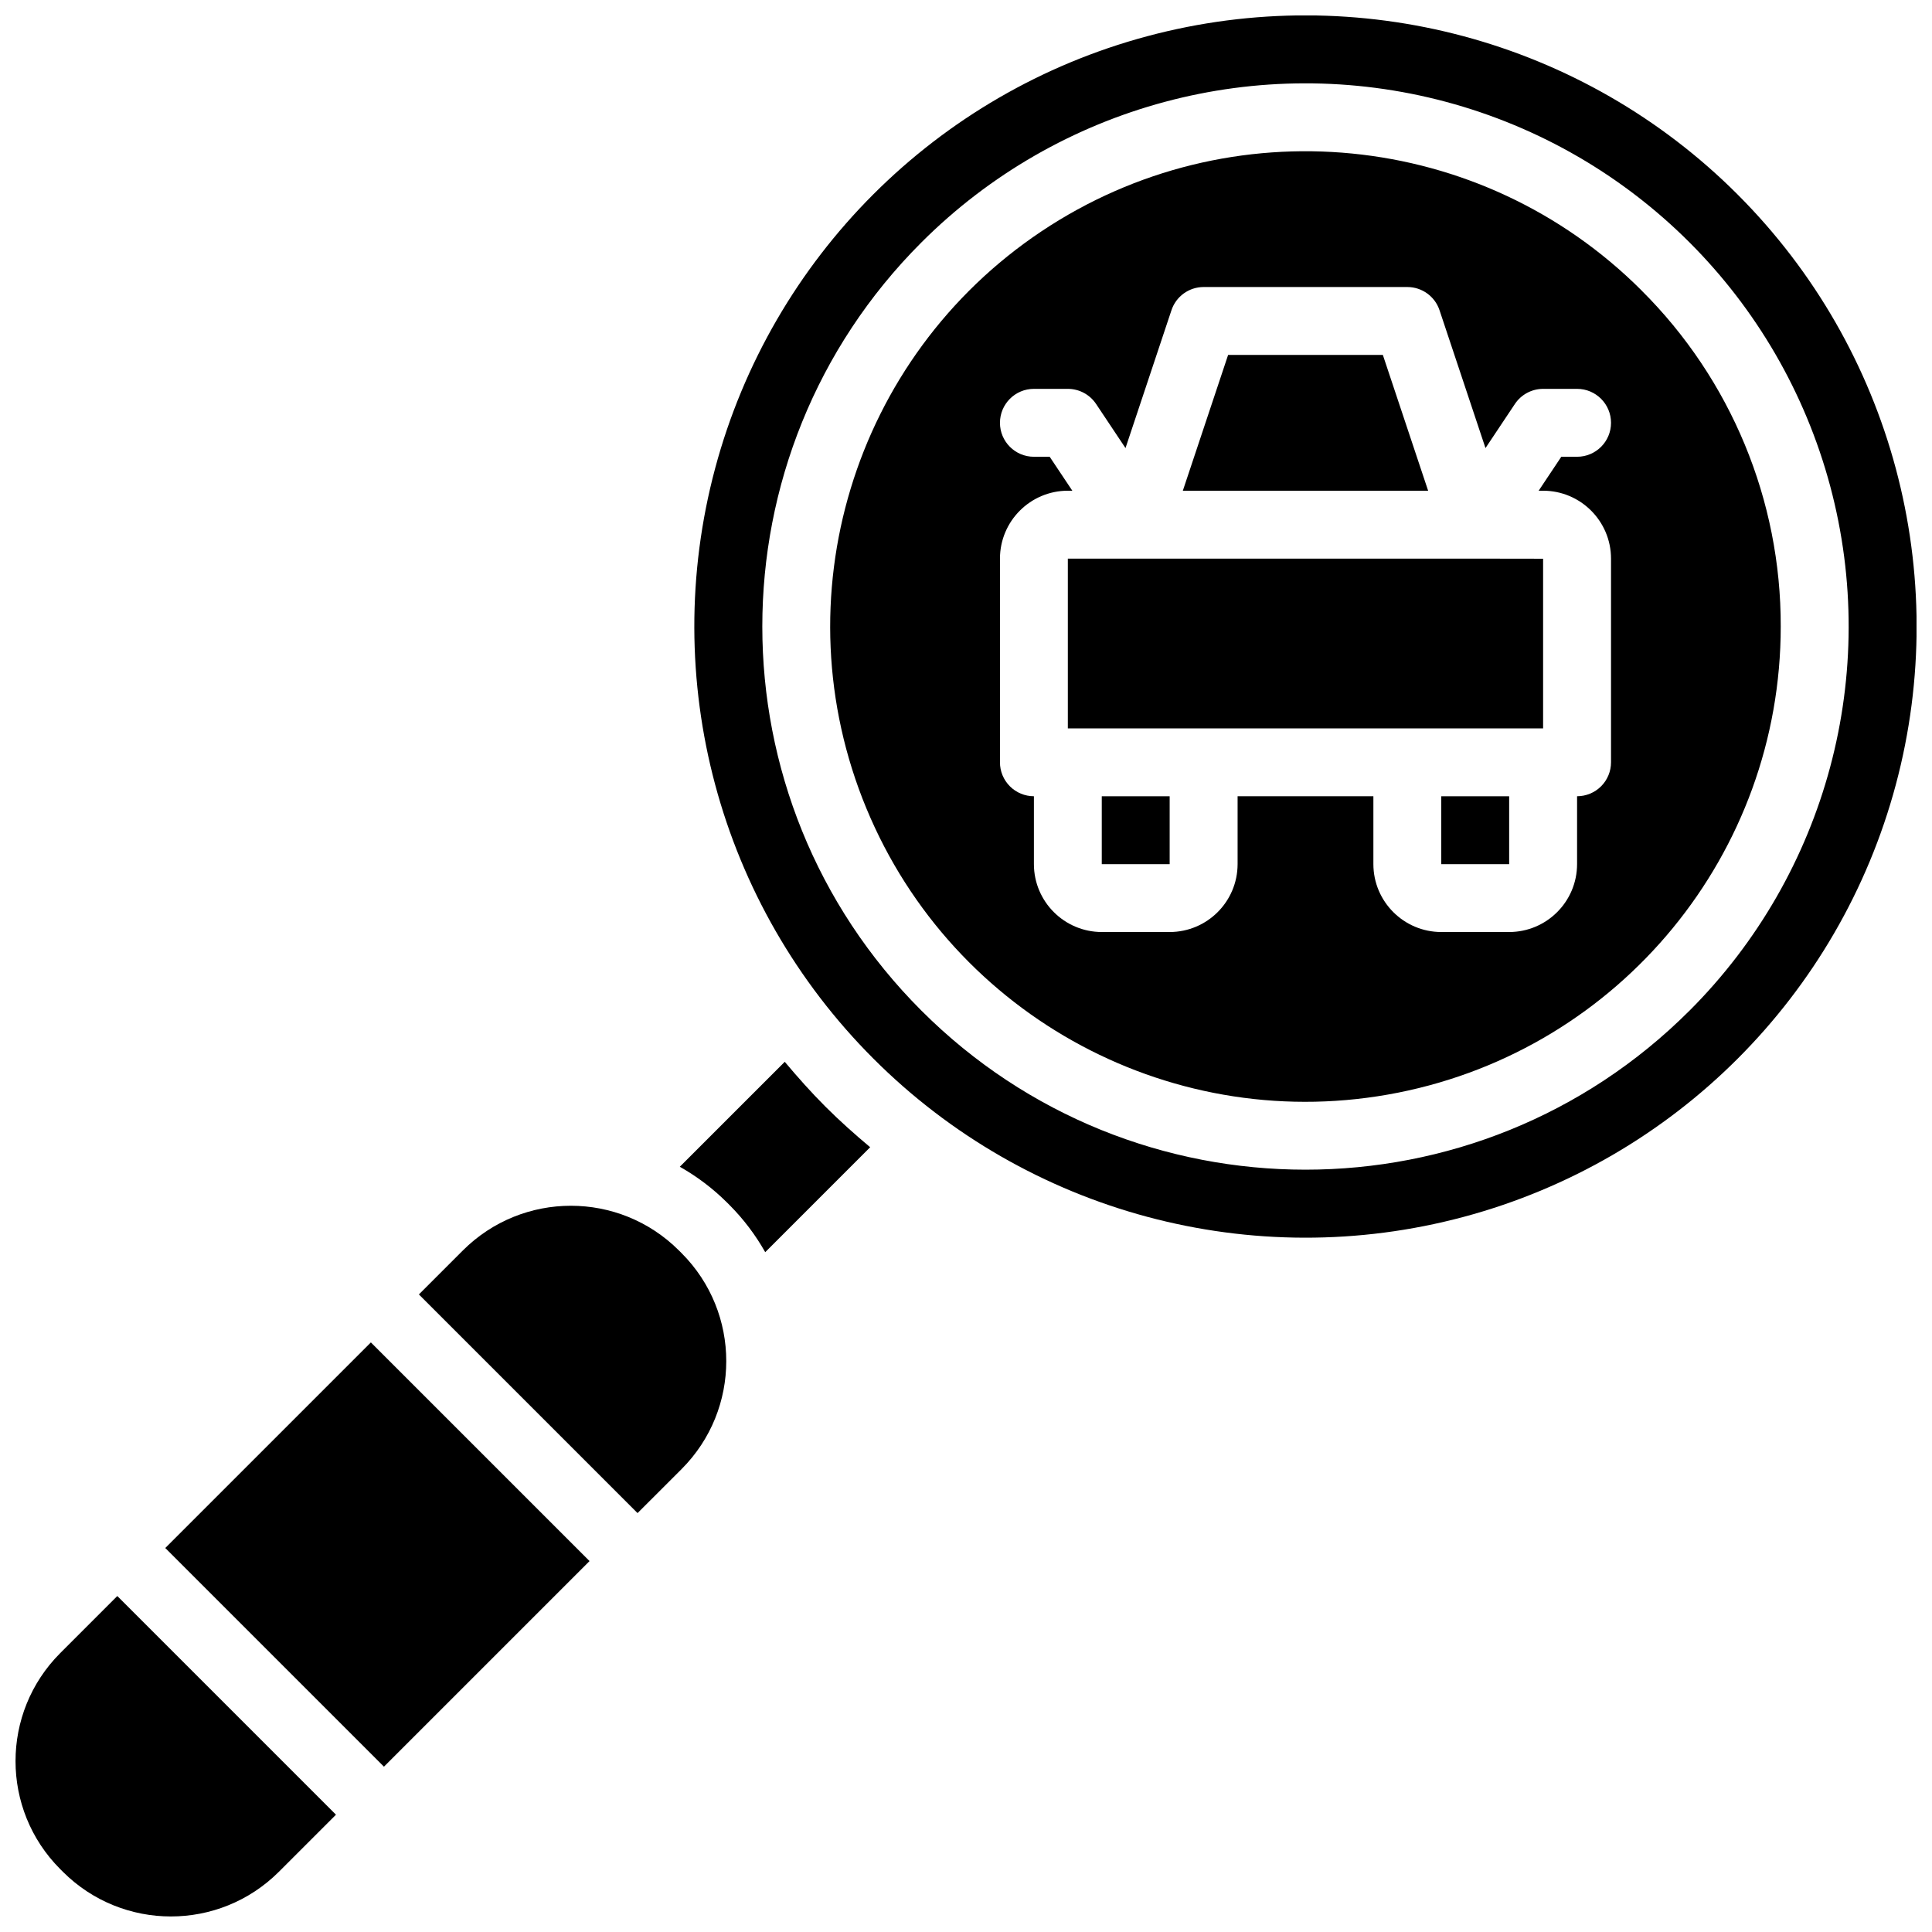 <?xml version="1.0" encoding="UTF-8"?>
<!-- Uploaded to: ICON Repo, www.iconrepo.com, Generator: ICON Repo Mixer Tools -->
<svg width="800px" height="800px" version="1.1" viewBox="144 144 512 512" xmlns="http://www.w3.org/2000/svg">
 <defs>
  <clipPath id="b">
   <path d="m148.09 566h85.906v85.902h-85.906z"/>
  </clipPath>
  <clipPath id="a">
   <path d="m328 148.09h323.9v323.91h-323.9z"/>
  </clipPath>
 </defs>
 <path d="m255.33 549.52c-0.453-1.09-1.094-2.094-1.891-2.969-2.582-2.559-6.453-3.305-9.805-1.891-1.102 0.434-2.109 1.074-2.969 1.891-0.793 0.875-1.434 1.879-1.887 2.969-0.508 1.066-0.754 2.238-0.723 3.418-0.031 3.008 1.461 5.832 3.965 7.5 2.504 1.672 5.684 1.961 8.449 0.777 1.09-0.461 2.094-1.098 2.973-1.891 1.688-1.695 2.629-3.996 2.609-6.387 0.027-1.18-0.219-2.352-0.723-3.418z"/>
 <path d="m351.97 425.39-27.816 27.812c4.559 2.57 8.75 5.742 12.461 9.43l0.746 0.746c3.691 3.711 6.863 7.902 9.43 12.465l27.812-27.816c-4.074-3.418-8.062-6.965-11.867-10.77-3.805-3.805-7.348-7.793-10.766-11.867z"/>
 <path d="m510.47 238.06h-41.008l-12 35.988h65.008z"/>
 <path d="m435.98 355.02h17.992v17.992h-17.992z"/>
 <g clip-path="url(#b)">
  <path d="m159.94 582.11c-15.766 15.809-15.766 41.395 0 57.203l0.746 0.746c15.812 15.762 41.395 15.762 57.203 0l15.148-15.145-57.953-57.953z"/>
 </g>
 <path d="m187.8 554.24 54.488-54.488 57.949 57.949-54.488 54.488z"/>
 <path d="m323.89 475.36c-15.809-15.762-41.391-15.762-57.203 0l-11.676 11.676 57.949 57.949 11.68-11.676c15.77-15.809 15.77-41.398 0-57.203z"/>
 <path d="m525.95 355.02h17.992v17.992h-17.992z"/>
 <g clip-path="url(#a)">
  <path d="m604.47 195.53c-40.906-40.922-100.54-56.906-156.43-41.934-55.891 14.969-99.547 58.625-114.52 114.52-14.973 55.891 1.016 115.52 41.938 156.43 40.906 40.922 100.54 56.91 156.43 41.938s99.547-58.625 114.52-114.52c14.969-55.891-1.016-115.52-41.938-156.43zm-12.723 216.29c-56.211 56.211-147.35 56.211-203.57 0-56.211-56.215-56.211-147.36 0-203.57 36.363-36.363 89.367-50.566 139.04-37.258 49.676 13.312 88.473 52.109 101.79 101.79 13.309 49.672-0.895 102.68-37.258 139.04z"/>
 </g>
 <path d="m579.03 220.97c-42.492-42.488-109.07-49.043-159.04-15.66-49.957 33.383-69.379 97.406-46.387 152.92 22.996 55.516 82.004 87.055 140.93 75.332 58.934-11.723 101.38-63.441 101.38-123.53 0.086-33.422-13.195-65.488-36.891-89.059zm-26.086 53.074c9.93 0.012 17.98 8.059 17.992 17.992v53.98c0 2.387-0.945 4.676-2.633 6.363s-3.977 2.633-6.363 2.633v17.992c-0.012 9.934-8.062 17.98-17.992 17.992h-17.996c-9.93-0.012-17.98-8.059-17.992-17.992v-17.992h-35.984v17.992c-0.016 9.934-8.062 17.98-17.996 17.992h-17.992c-9.93-0.012-17.98-8.059-17.992-17.992v-17.992c-2.387 0-4.676-0.945-6.363-2.633s-2.637-3.977-2.633-6.363v-53.98c0.012-9.934 8.059-17.98 17.992-17.992h1.184l-6-8.996h-4.18c-4.969 0-8.996-4.027-8.996-8.996s4.027-9 8.996-9h8.996c3.008 0.004 5.816 1.504 7.484 4.008l7.793 11.688 12.18-36.535c1.219-3.672 4.656-6.148 8.531-6.148h53.977c3.871 0 7.309 2.477 8.531 6.148l12.18 36.535 7.793-11.688c1.668-2.504 4.477-4.004 7.484-4.008h8.996c4.969 0 8.996 4.031 8.996 9s-4.027 8.996-8.996 8.996h-4.184l-5.996 8.996z"/>
 <path d="m444.98 292.04h-17.992v44.984h125.95v-44.957l-17.992-0.027z"/>
</svg>